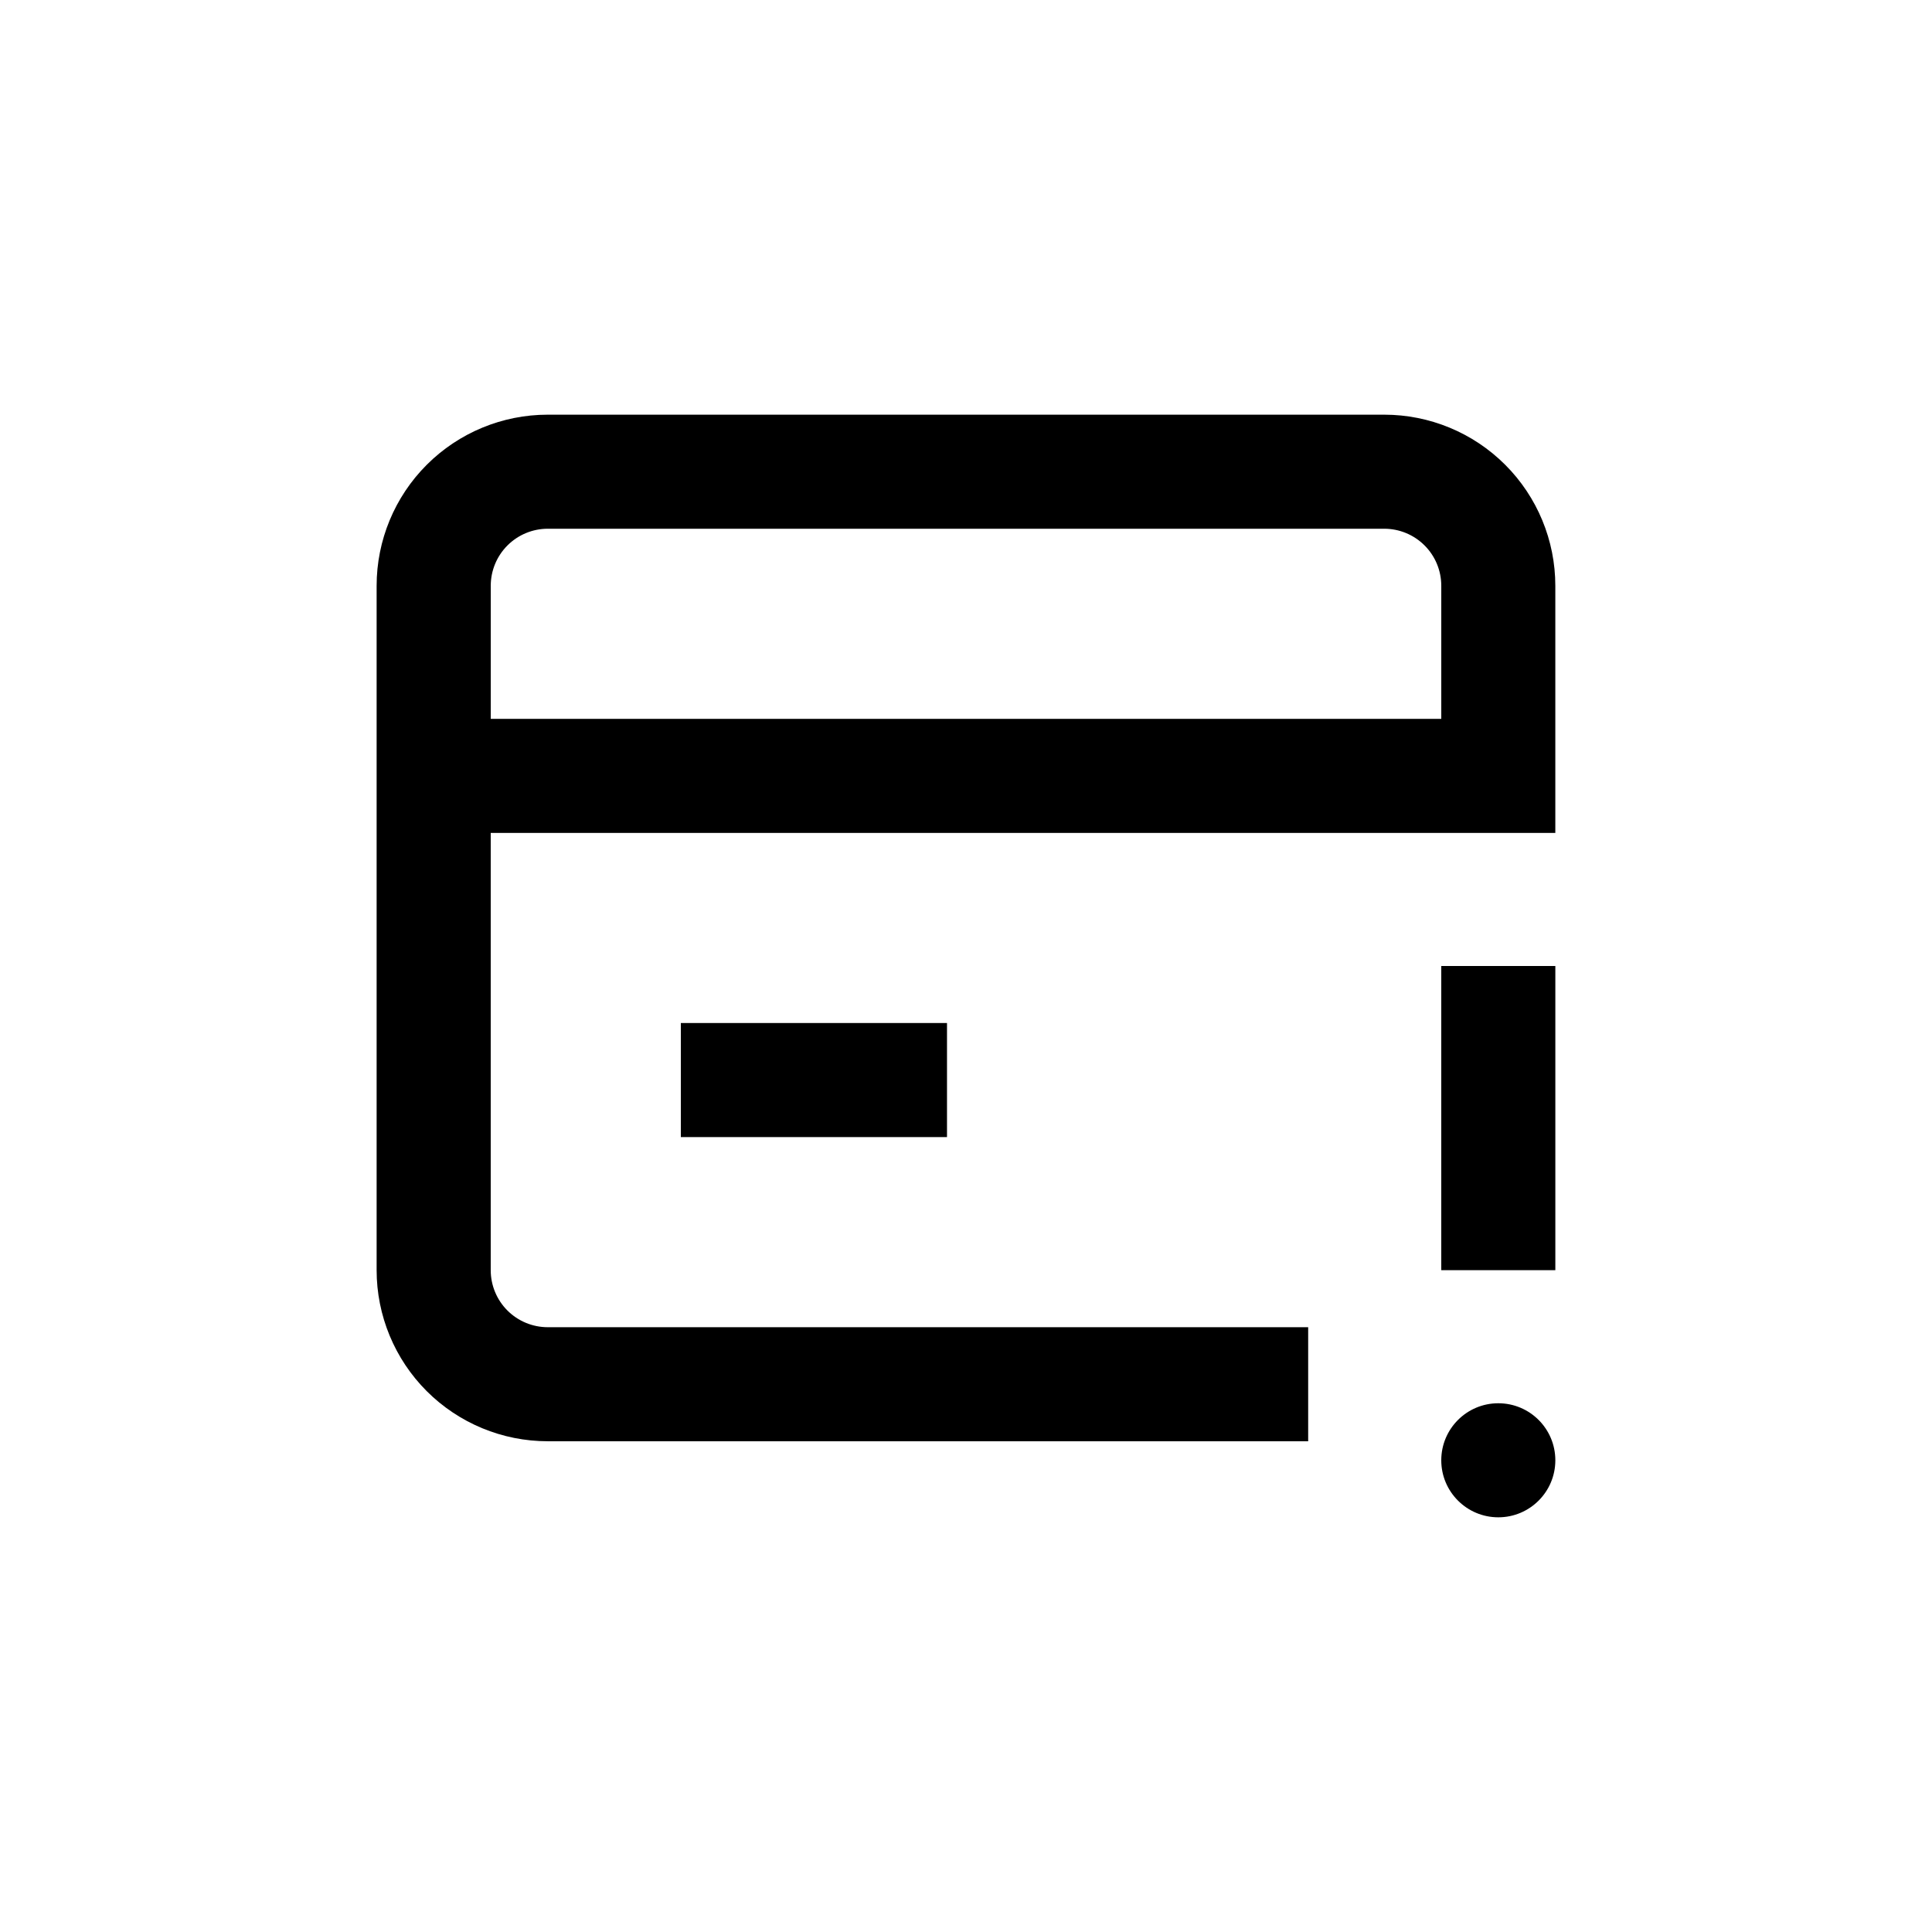 <?xml version="1.0" encoding="UTF-8"?>
<!-- Uploaded to: ICON Repo, www.iconrepo.com, Generator: ICON Repo Mixer Tools -->
<svg fill="#000000" width="800px" height="800px" version="1.1" viewBox="144 144 512 512" xmlns="http://www.w3.org/2000/svg">
 <g>
  <path d="m289.16 525.95h201.52v-30.227h-201.52c-4.008 0-7.852-1.594-10.688-4.426-2.836-2.836-4.426-6.68-4.426-10.688v-115.88h282.13v-65.492c0-12.027-4.777-23.559-13.281-32.062-8.504-8.504-20.035-13.281-32.062-13.281h-221.68c-12.027 0-23.559 4.777-32.062 13.281-8.504 8.504-13.281 20.035-13.281 32.062v181.37c0 12.023 4.777 23.559 13.281 32.062 8.504 8.5 20.035 13.277 32.062 13.277zm0-241.83h221.68c4.008 0 7.856 1.594 10.688 4.43 2.836 2.832 4.426 6.676 4.426 10.688v35.266h-251.9v-35.266c0-4.012 1.59-7.856 4.426-10.688 2.836-2.836 6.68-4.43 10.688-4.43z"/>
  <path d="m324.43 415.11h70.535v30.23h-70.535z"/>
  <path d="m525.95 400h30.23v80.609h-30.23z"/>
  <path d="m556.18 530.99c0 8.348-6.766 15.113-15.113 15.113s-15.117-6.766-15.117-15.113c0-8.348 6.769-15.113 15.117-15.113s15.113 6.766 15.113 15.113"/>
 </g>
</svg>